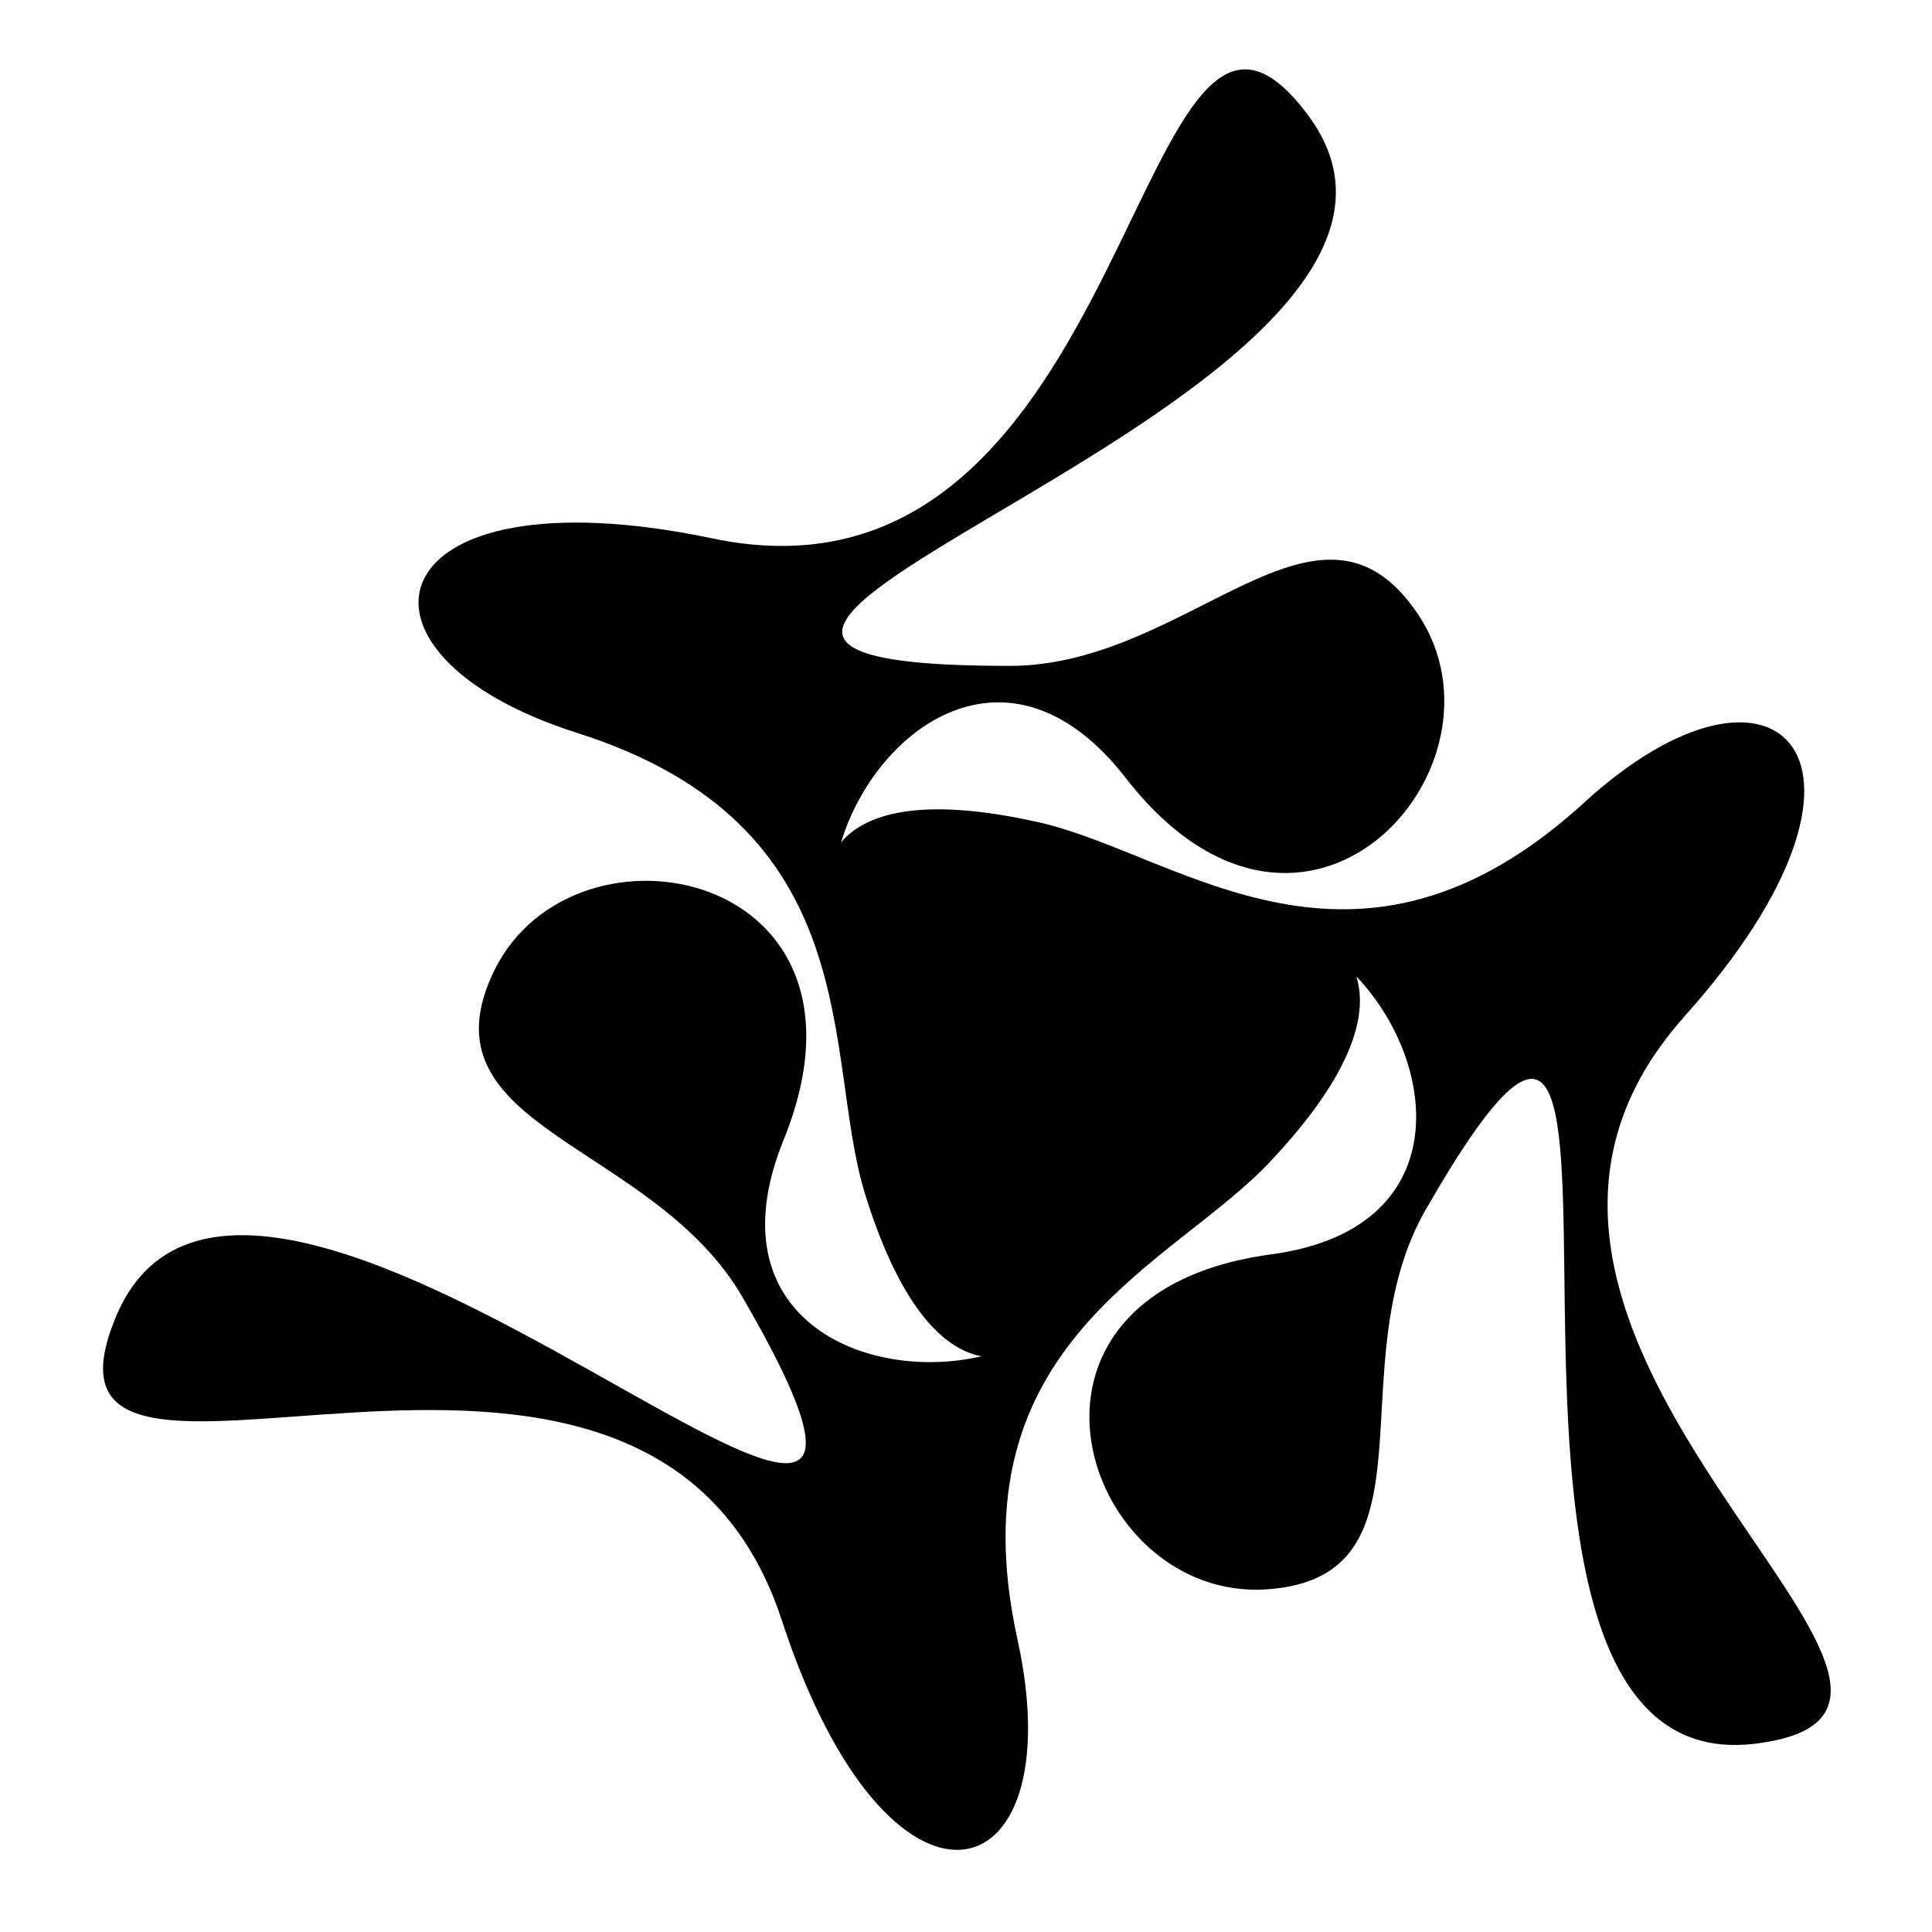 <?xml version="1.0" encoding="UTF-8"?>
<svg id="shapes" xmlns="http://www.w3.org/2000/svg" version="1.1" viewBox="0 0 150 150">
  <!-- Generator: Adobe Illustrator 29.1.0, SVG Export Plug-In . SVG Version: 2.1.0 Build 142)  -->
  <path d="M130.7,79c17.9-19.9,7.3-30.5-7.8-16.6-17.6,16-31.1,4.1-42,1.5-8.7-2-13.5-1-15.6,1.5,2.7-8.9,13.1-16.6,22.1-5,13.9,17.9,30.6-.9,22.7-12.7-7.7-11.5-17.7,4-31.7,4-44.1,0,39.4-20.8,23.2-42.7-13.6-18.4-13,39.8-46.3,32.8-26.2-5.5-30,8.9-10.5,15.1,22.7,7.2,19.1,24.9,22.3,35.6,2.6,8.5,5.9,12.2,9.1,12.8-9,2.1-20.9-3-15.4-16.7,8.6-21-16.1-26-22.4-13.3-6.1,12.4,12.3,13.3,19.3,25.5,22.1,38.2-37.7-23.7-48.6,1.2C0,123.1,50.1,93.4,60.7,125.8c8.3,25.4,22.7,21.6,18.3,1.5-5.1-23.2,12.1-29,19.7-37.2,6.1-6.5,7.6-11.2,6.6-14.3,6.4,6.7,7.9,19.7-6.7,21.6-22.4,3.1-14.5,26.9-.3,26,13.8-.9,5.4-17.3,12.4-29.5,22-38.3-1.7,44.5,25.4,41.5,22.8-2.6-28-31.2-5.3-56.5Z"/>
</svg>